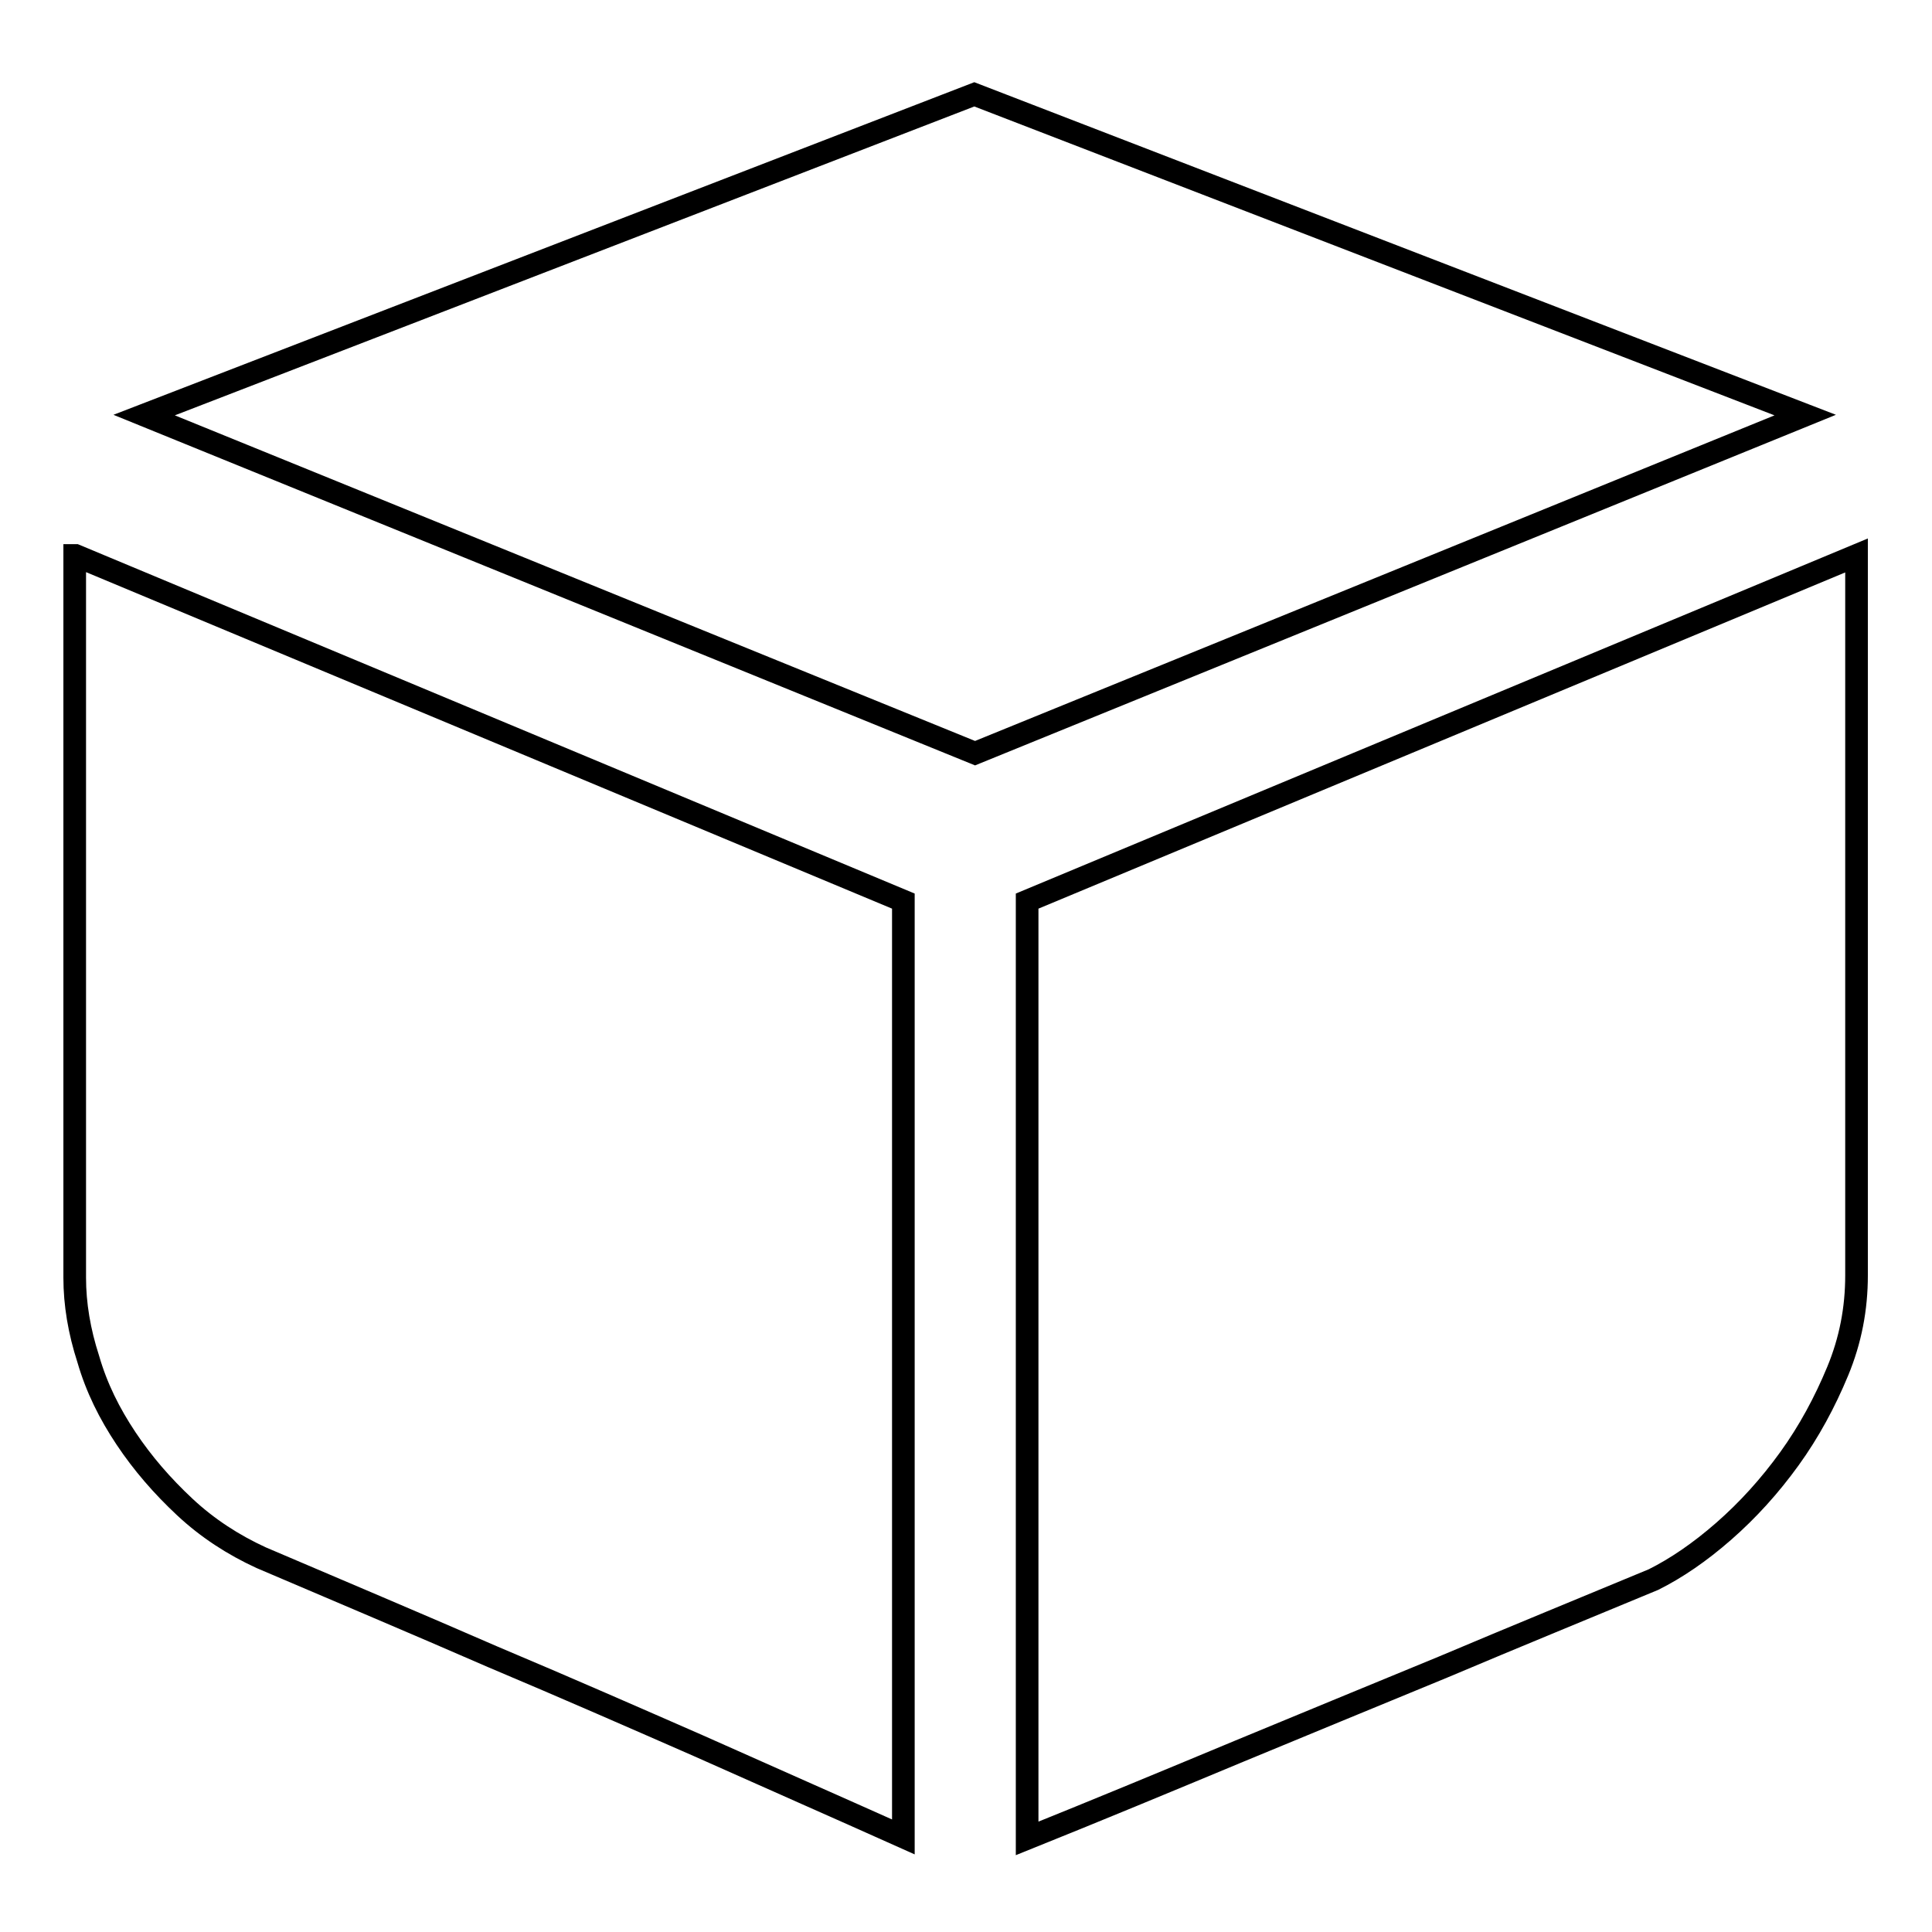 <?xml version="1.0" encoding="utf-8"?>
<!-- Svg Vector Icons : http://www.onlinewebfonts.com/icon -->
<!DOCTYPE svg PUBLIC "-//W3C//DTD SVG 1.1//EN" "http://www.w3.org/Graphics/SVG/1.1/DTD/svg11.dtd">
<svg version="1.1" xmlns="http://www.w3.org/2000/svg" xmlns:xlink="http://www.w3.org/1999/xlink" x="0px" y="0px" viewBox="0 0 256 256" enable-background="new 0 0 256 256" xml:space="preserve">
<g><g><path stroke-width="3" fill-opacity="0" stroke="#000000"  d="M239.2,55l-110,44.8L19.1,55l110-42.5L239.2,55z M10,73.6l109.7,45.8v124c-8.7-3.9-17.8-7.9-27.2-12.1c-8-3.5-17.1-7.5-27.3-11.8c-10.1-4.4-20.3-8.7-30.6-13.1c-3.7-1.7-7.1-3.9-10.1-6.7c-3-2.8-5.6-5.8-7.8-9.1c-2.2-3.3-3.9-6.7-5-10.5c-1.2-3.7-1.8-7.3-1.8-10.8V73.6L10,73.6z M246,73.6V169c0,4.4-0.8,8.6-2.5,12.7c-1.7,4.1-3.8,8-6.4,11.6c-2.6,3.6-5.5,6.8-8.7,9.6c-3.2,2.8-6.3,4.9-9.3,6.4c-8.9,3.7-18.2,7.5-27.9,11.6c-9.7,4-18.7,7.7-26.9,11.1c-9.6,4-19,7.9-28.2,11.6V119.4L246,73.6z"/></g></g>
</svg>
